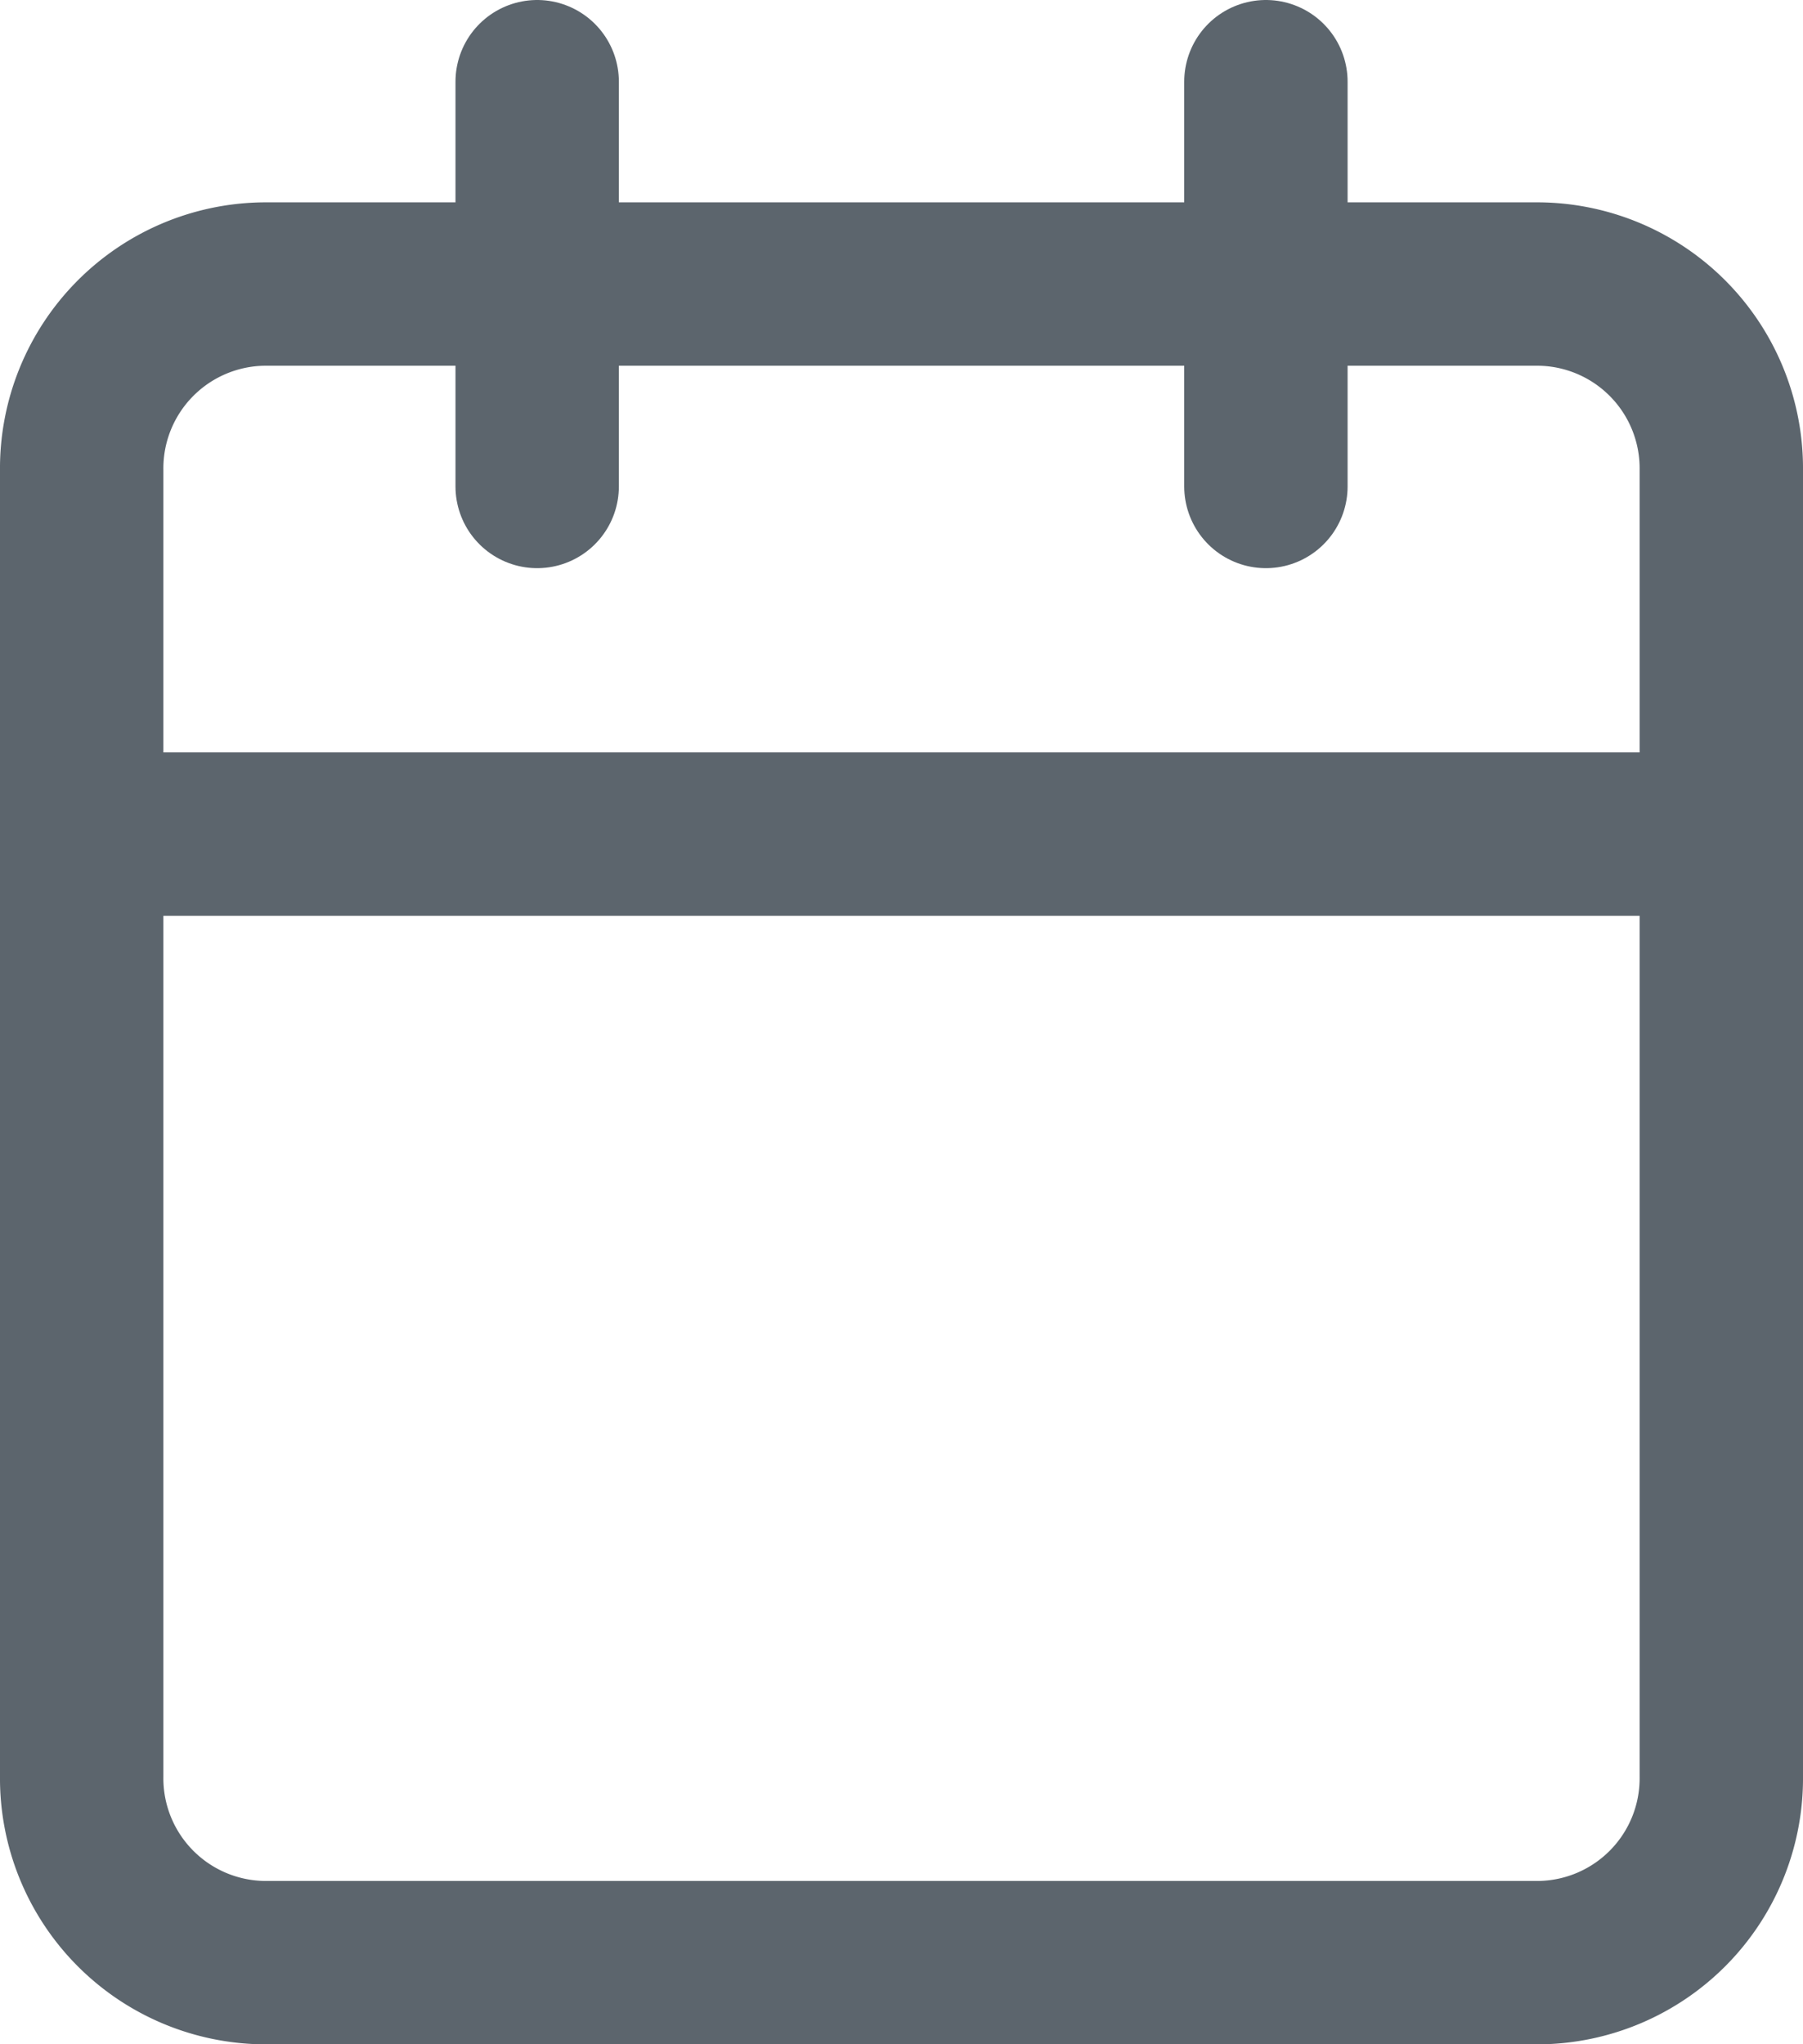 <svg xmlns="http://www.w3.org/2000/svg" width="22.072" height="25.025" viewBox="0 0 22.072 25.025"><defs><style>.a{fill:none;stroke:#5c656d;stroke-linecap:round;stroke-linejoin:round;stroke-width:2px;}</style></defs><g transform="translate(-6.5 -4)"><path class="a" d="M9.73,10H25.342a2.257,2.257,0,0,1,2.23,2.283V28.265a2.257,2.257,0,0,1-2.23,2.283H9.73A2.257,2.257,0,0,1,7.5,28.265V12.283A2.257,2.257,0,0,1,9.73,10Z" transform="translate(0 -2.523)"/><path class="a" d="M40,5V9.955" transform="translate(-18.003)"/><path class="a" d="M20,5V9.955" transform="translate(-6.924)"/><path class="a" d="M7.5,25H27.572" transform="translate(0 -10.79)"/></g></svg>